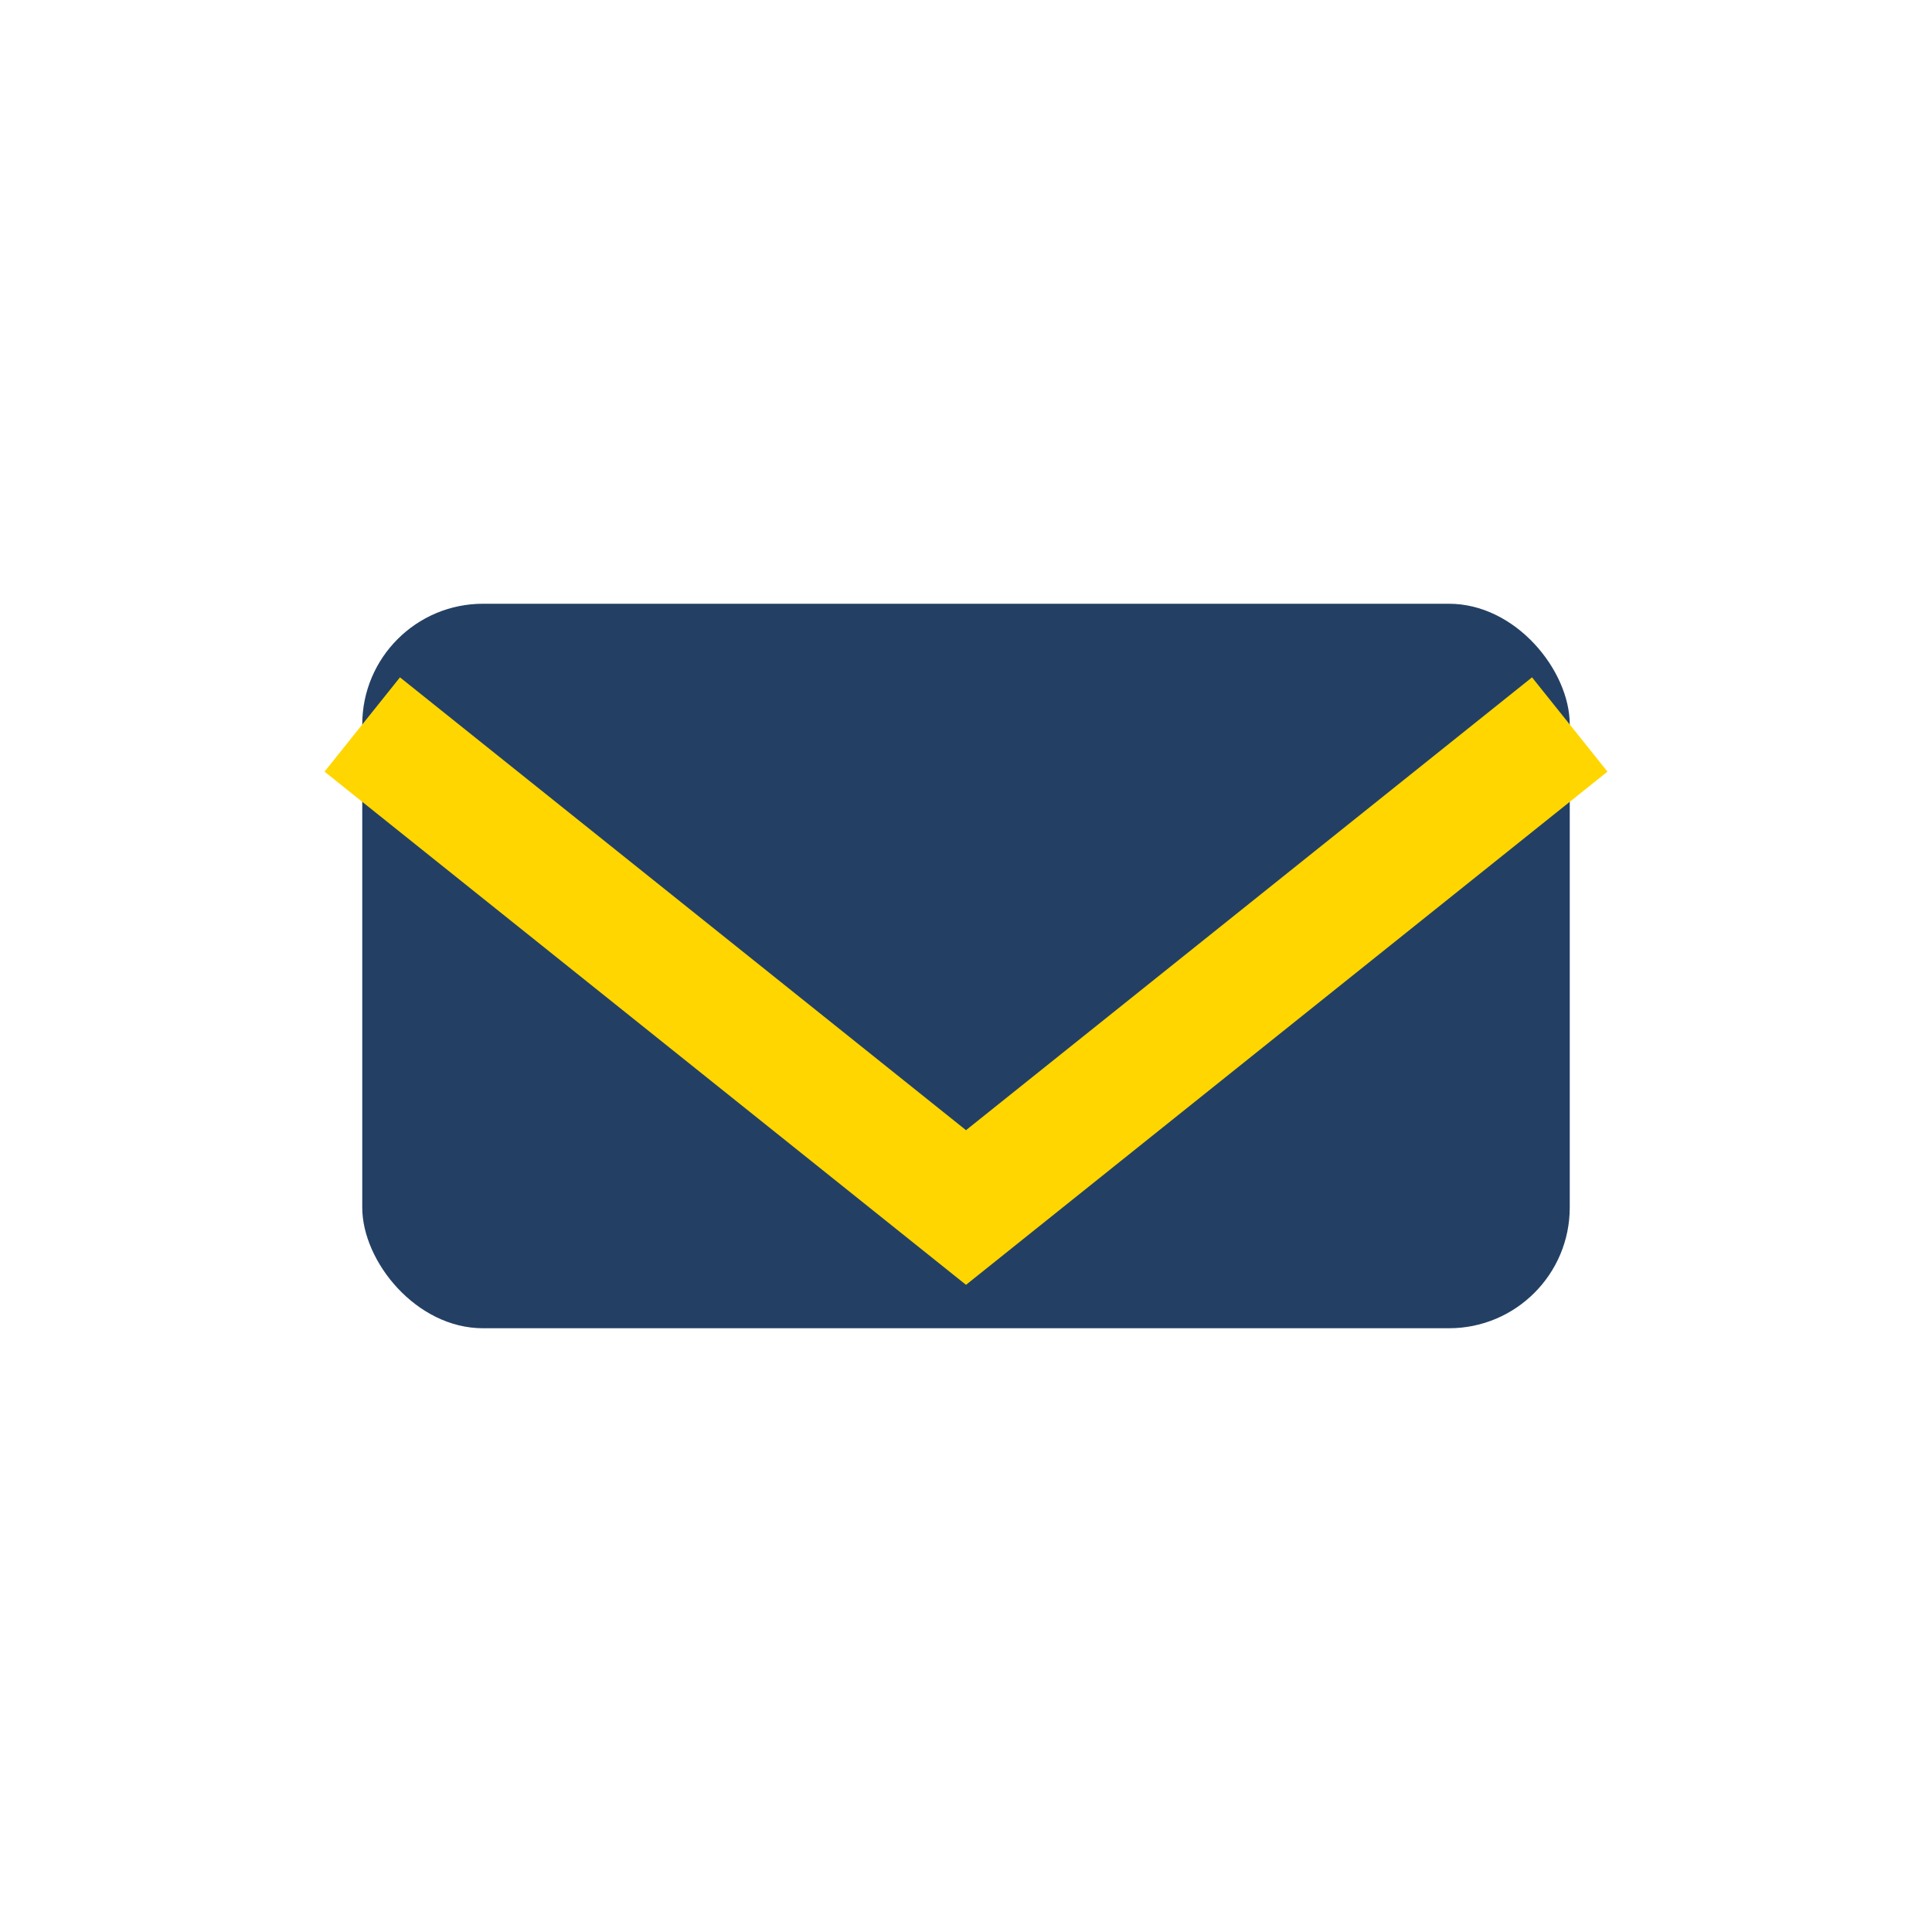 <?xml version="1.0" encoding="UTF-8"?>
<svg xmlns="http://www.w3.org/2000/svg" width="32" height="32" viewBox="0 0 32 32"><rect x="6" y="10" width="20" height="12" rx="2" fill="#234064"/><path d="M6 12l10 8 10-8" fill="none" stroke="#FFD600" stroke-width="2"/></svg>